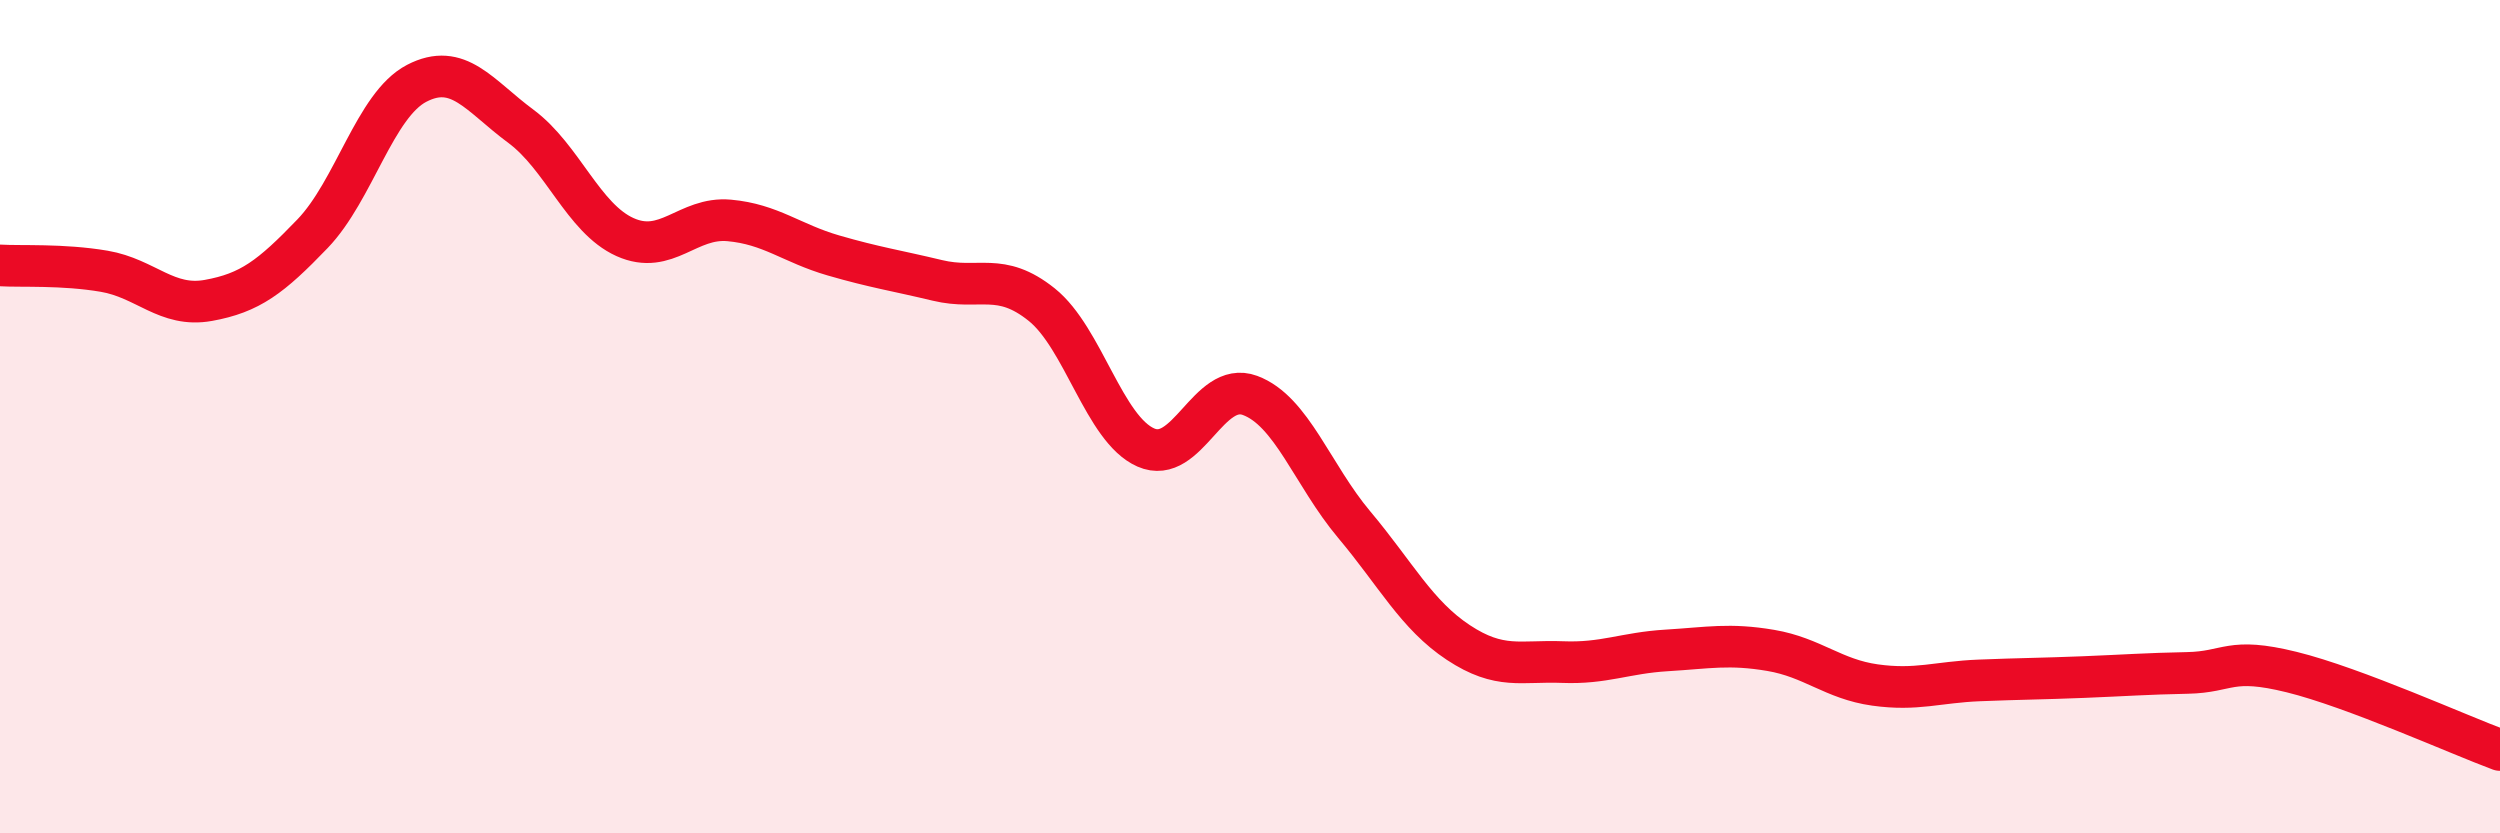 
    <svg width="60" height="20" viewBox="0 0 60 20" xmlns="http://www.w3.org/2000/svg">
      <path
        d="M 0,6.37 C 0.5,6.4 1.5,6.34 2.5,6.51 C 3.5,6.68 4,7.39 5,7.21 C 6,7.03 6.5,6.65 7.5,5.61 C 8.5,4.57 9,2.52 10,2 C 11,1.48 11.5,2.29 12.5,3.03 C 13.5,3.77 14,5.24 15,5.69 C 16,6.14 16.5,5.2 17.5,5.29 C 18.5,5.38 19,5.84 20,6.13 C 21,6.42 21.5,6.49 22.5,6.73 C 23.5,6.97 24,6.51 25,7.31 C 26,8.11 26.5,10.3 27.5,10.74 C 28.5,11.18 29,9.12 30,9.49 C 31,9.86 31.5,11.4 32.5,12.59 C 33.5,13.78 34,14.76 35,15.42 C 36,16.08 36.5,15.85 37.5,15.89 C 38.5,15.93 39,15.67 40,15.61 C 41,15.55 41.5,15.44 42.5,15.61 C 43.5,15.78 44,16.3 45,16.44 C 46,16.58 46.5,16.37 47.5,16.33 C 48.5,16.29 49,16.29 50,16.25 C 51,16.21 51.5,16.17 52.5,16.15 C 53.5,16.13 53.5,15.76 55,16.13 C 56.5,16.5 59,17.63 60,18L60 20L0 20Z"
        fill="#EB0A25"
        opacity="0.1"
        stroke-linecap="round"
        stroke-linejoin="round"
      />
      <path
        d="M 0,6.37 C 0.5,6.4 1.5,6.34 2.5,6.51 C 3.5,6.68 4,7.39 5,7.21 C 6,7.03 6.5,6.65 7.5,5.61 C 8.5,4.57 9,2.52 10,2 C 11,1.48 11.5,2.29 12.5,3.03 C 13.5,3.77 14,5.24 15,5.69 C 16,6.14 16.5,5.2 17.5,5.29 C 18.5,5.38 19,5.84 20,6.13 C 21,6.42 21.5,6.49 22.5,6.73 C 23.5,6.97 24,6.51 25,7.31 C 26,8.11 26.5,10.3 27.5,10.74 C 28.5,11.18 29,9.12 30,9.49 C 31,9.86 31.5,11.4 32.5,12.59 C 33.5,13.78 34,14.76 35,15.42 C 36,16.08 36.5,15.85 37.5,15.89 C 38.5,15.93 39,15.67 40,15.61 C 41,15.55 41.5,15.44 42.5,15.61 C 43.5,15.78 44,16.3 45,16.44 C 46,16.58 46.5,16.37 47.5,16.33 C 48.5,16.29 49,16.29 50,16.25 C 51,16.21 51.5,16.17 52.5,16.15 C 53.5,16.13 53.5,15.76 55,16.13 C 56.5,16.5 59,17.63 60,18"
        stroke="#EB0A25"
        stroke-width="1"
        fill="none"
        stroke-linecap="round"
        stroke-linejoin="round"
      />
    </svg>
  
